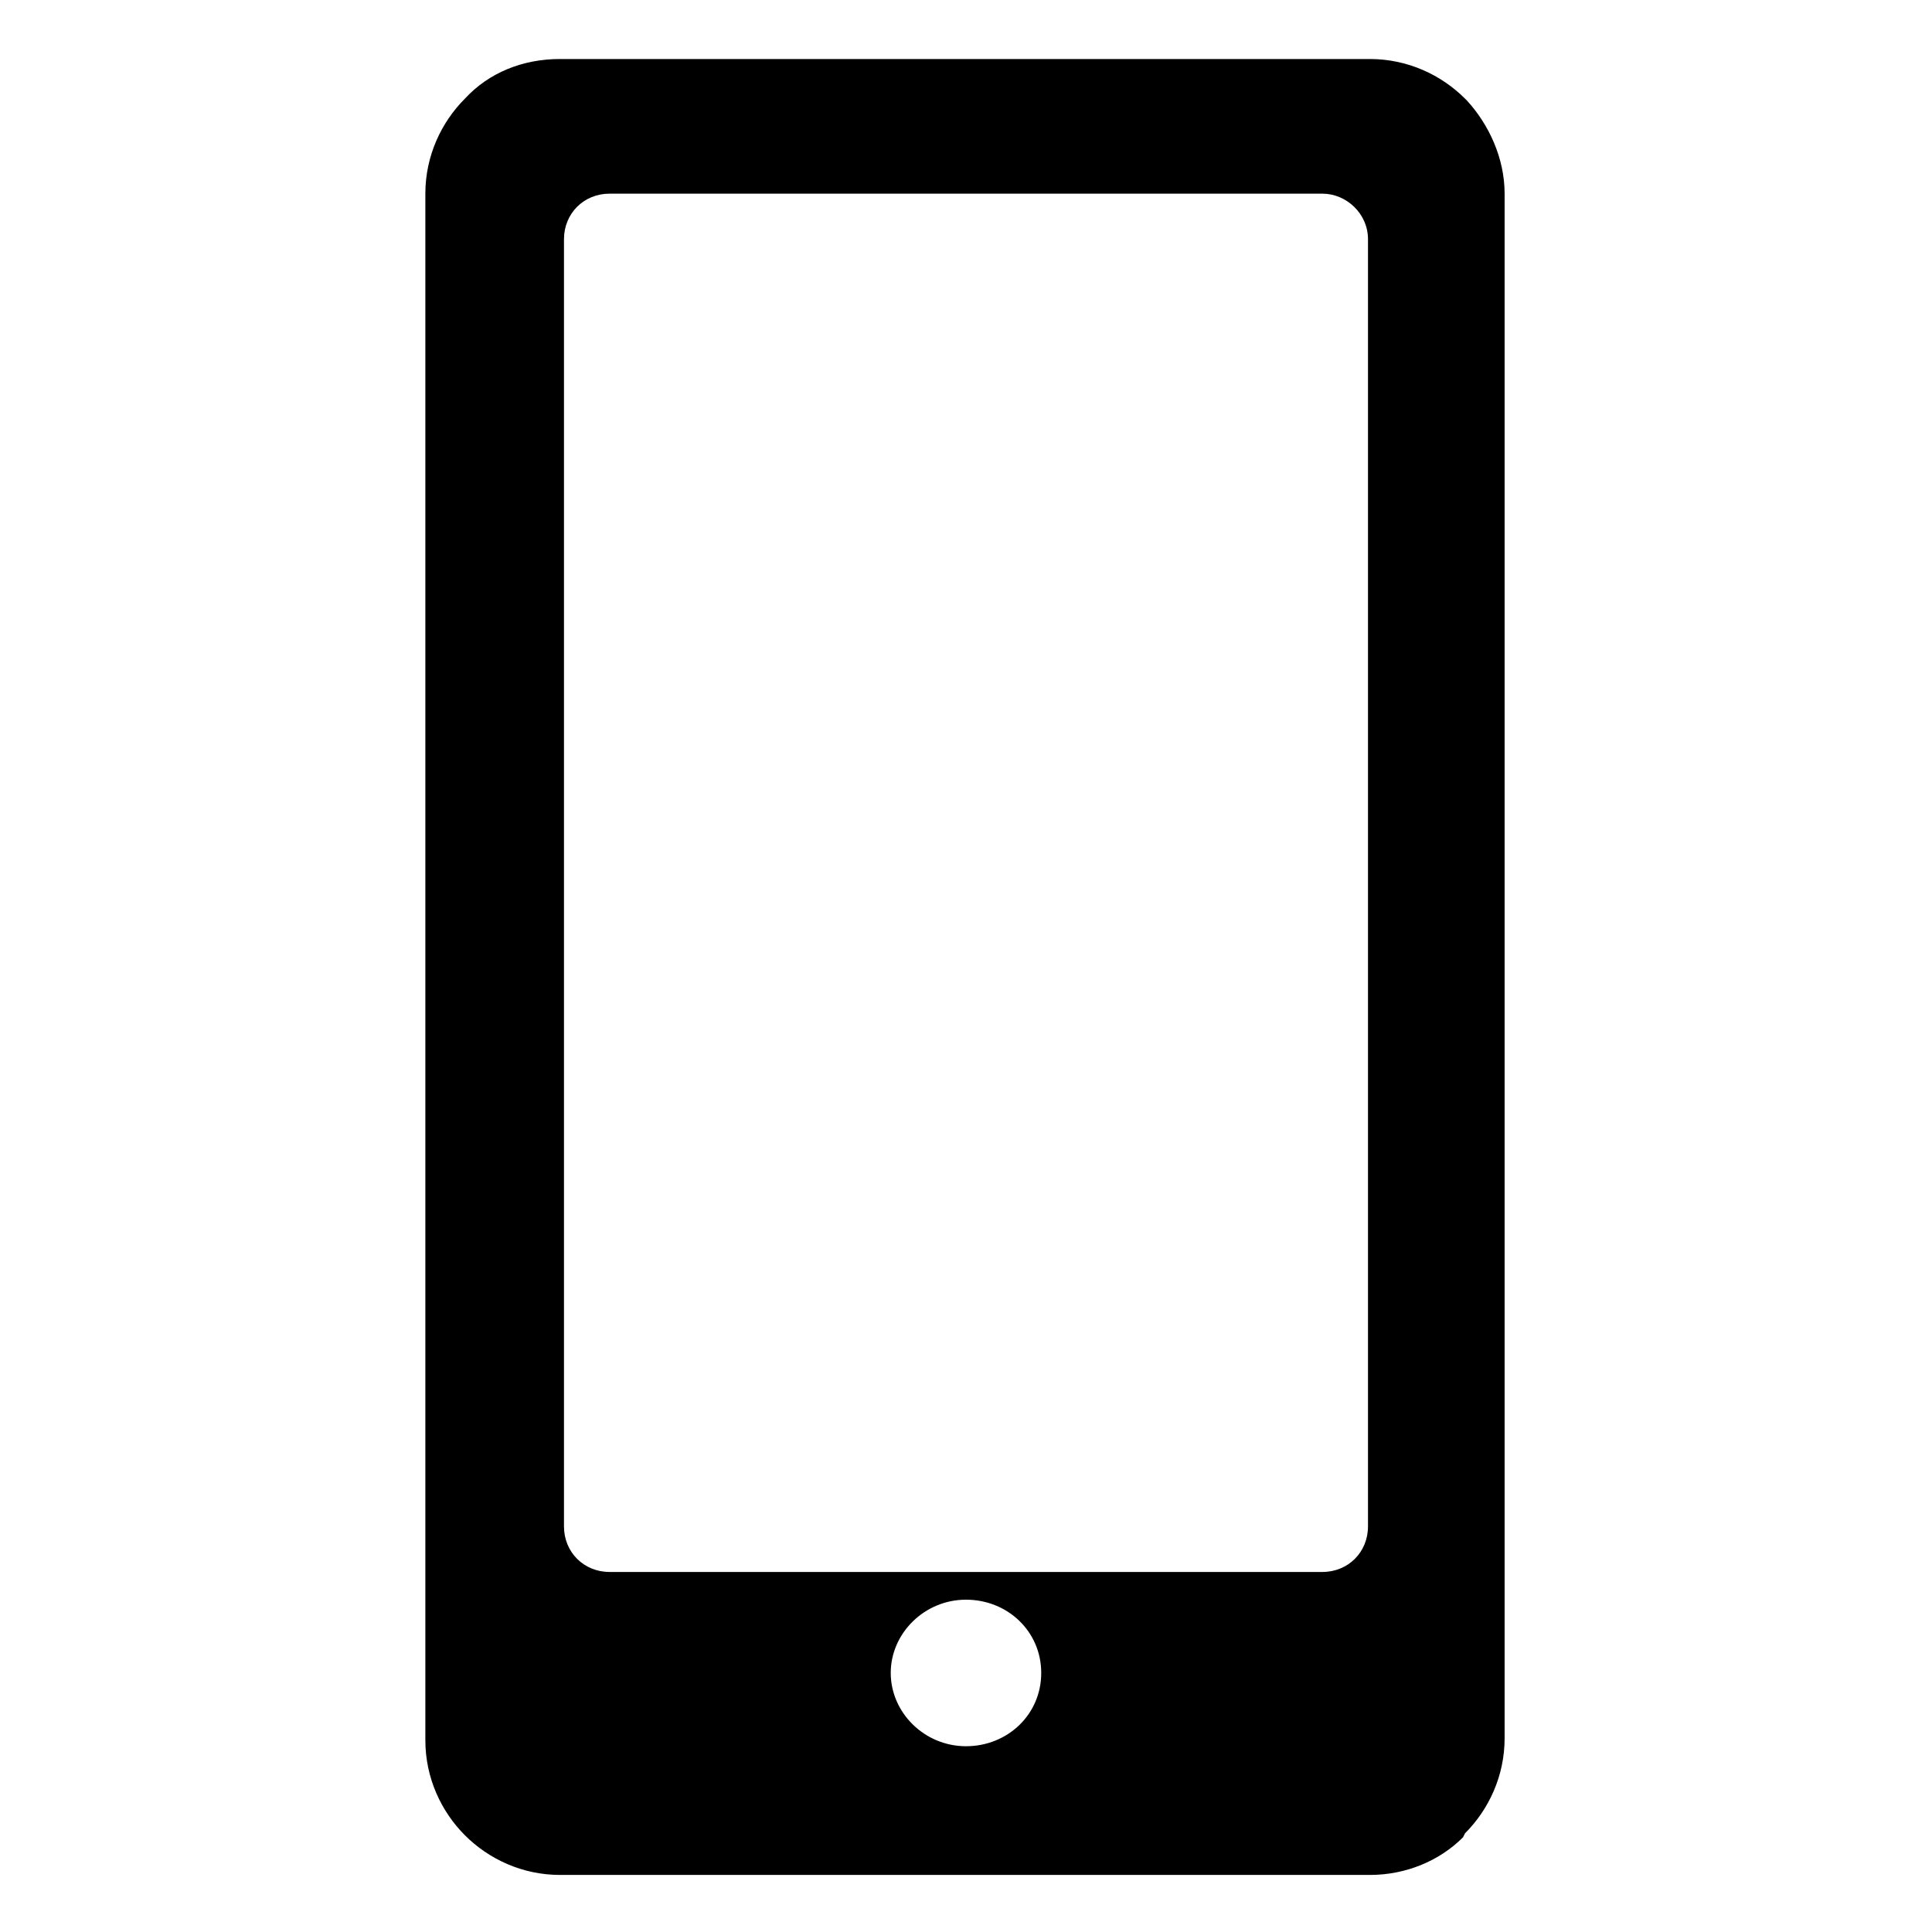 <?xml version="1.0" encoding="UTF-8"?>
<!-- The Best Svg Icon site in the world: iconSvg.co, Visit us! https://iconsvg.co -->
<svg fill="#000000" width="800px" height="800px" version="1.1" viewBox="144 144 512 512" xmlns="http://www.w3.org/2000/svg">
 <path d="m292.41 159.64h214.64c9.973 0 18.895 4.199 25.191 10.496l0.523 0.523c5.773 6.297 9.973 15.219 9.973 24.664v409.34c0 9.973-4.199 18.895-10.496 25.191l-0.527 1.051c-6.297 6.297-15.219 9.973-24.664 9.973h-214.64c-9.973 0-18.895-4.199-25.191-10.496s-10.496-15.219-10.496-25.191v-409.87c0-9.973 4.199-18.895 10.496-25.191 6.297-6.82 15.219-10.492 25.191-10.492zm13.121 35.684h188.93c6.297 0 12.07 5.246 12.07 12.07v341.12c0 6.824-5.246 12.07-12.07 12.07h-188.93c-6.824 0-12.07-5.246-12.07-12.07v-341.12c0-6.82 5.246-12.07 12.07-12.07zm94.465 372.61c11.02 0 19.941 8.398 19.941 19.418 0 11.02-8.922 19.418-19.941 19.418s-19.941-8.922-19.941-19.418c-0.004-10.496 8.918-19.418 19.941-19.418z" fill-rule="evenodd"/>
</svg>